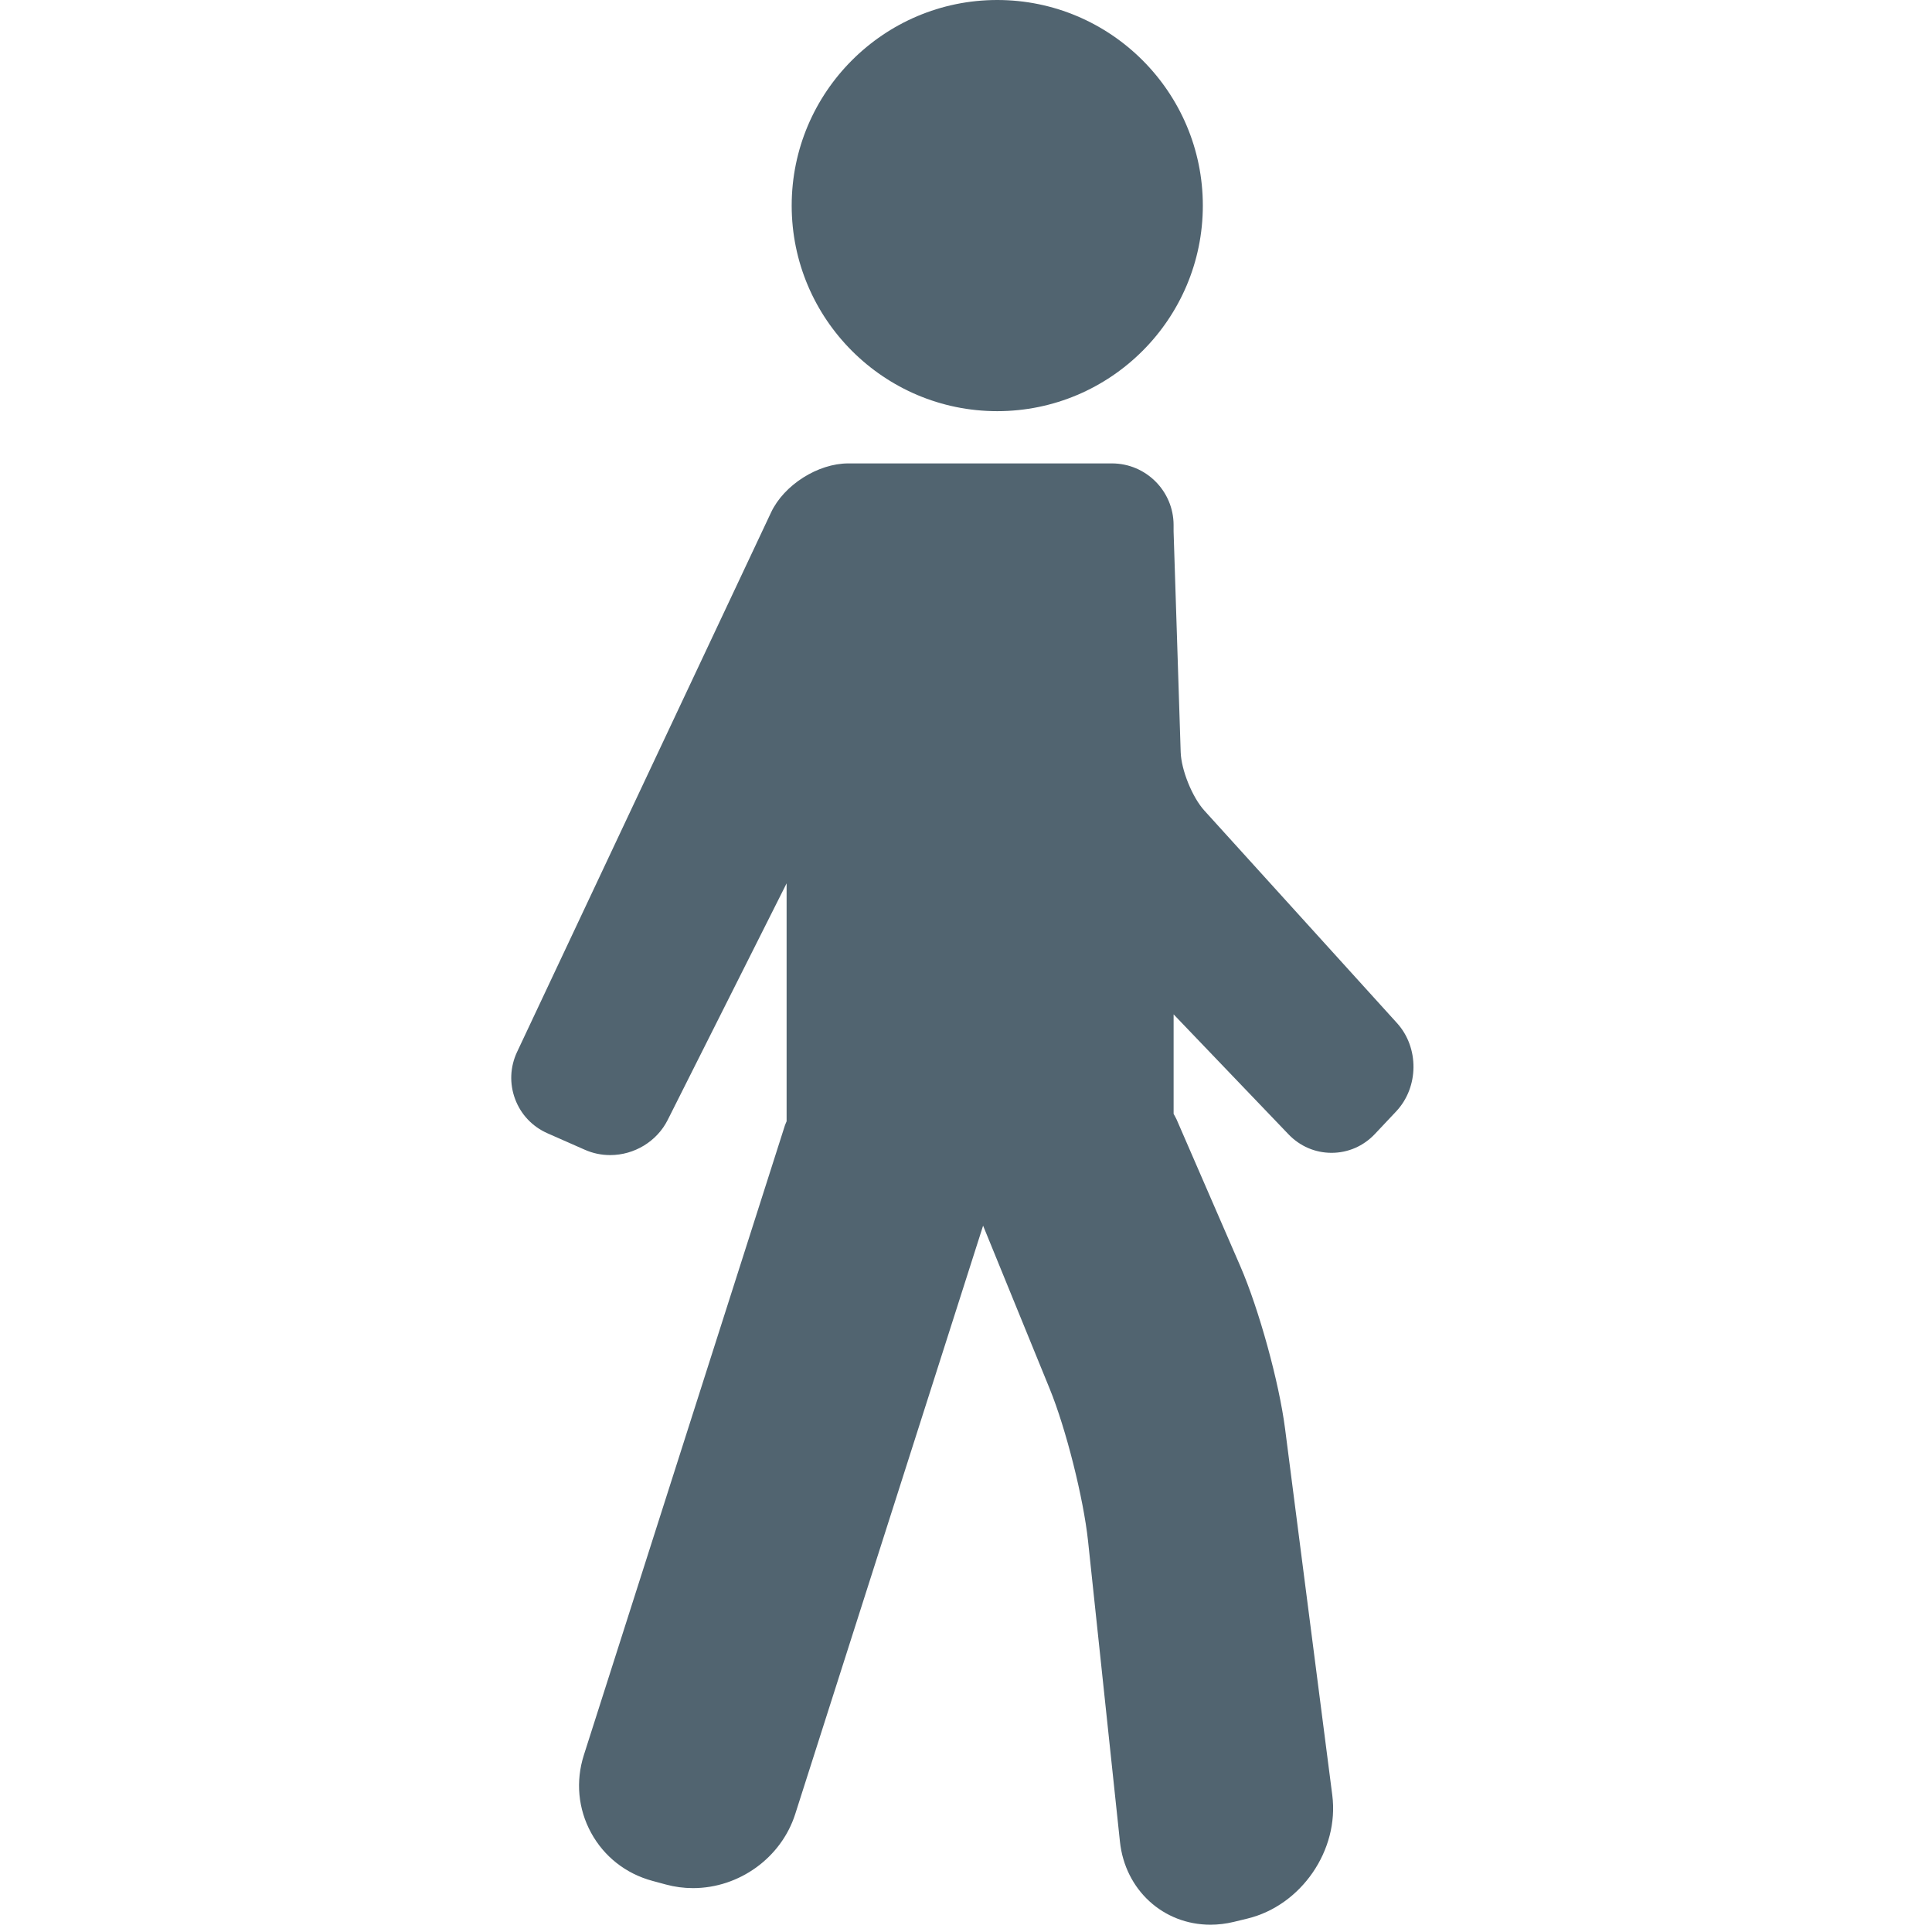 <?xml version="1.0" encoding="UTF-8"?> <svg xmlns="http://www.w3.org/2000/svg" width="94" height="94" viewBox="0 0 94 94" fill="none"> <g clip-path="url(#clip0)"> <path d="M67.971 49.778L58.593 39.433C58.009 38.789 57.472 37.462 57.445 36.592L57.1 25.858V25.547C57.1 23.893 55.754 22.547 54.1 22.547H44.92H41.272C39.794 22.547 38.145 23.594 37.516 24.931L25.158 51.181C24.816 51.909 24.782 52.722 25.062 53.473C25.342 54.223 25.902 54.815 26.637 55.139L28.458 55.942C28.846 56.113 29.26 56.2 29.689 56.2C30.866 56.2 31.962 55.531 32.483 54.496L38.272 42.979V54.555C38.248 54.622 38.213 54.683 38.191 54.751L28.408 85.389C28.001 86.665 28.125 88.008 28.758 89.17C29.391 90.332 30.451 91.164 31.745 91.513L32.399 91.69C32.827 91.806 33.271 91.865 33.717 91.865C35.968 91.865 38.013 90.384 38.691 88.262L47.832 59.634L51.074 67.575C51.865 69.512 52.719 72.904 52.939 74.984L54.49 89.605C54.739 91.946 56.59 93.645 58.892 93.645C59.269 93.645 59.652 93.599 60.029 93.508L60.688 93.348C63.312 92.713 65.166 90.017 64.821 87.34L62.524 69.512C62.232 67.247 61.255 63.7 60.346 61.605L57.244 54.461C57.204 54.368 57.147 54.284 57.101 54.194V49.353L62.691 55.189C63.247 55.77 63.991 56.09 64.785 56.09C65.588 56.09 66.338 55.764 66.896 55.172L67.93 54.074C69.036 52.899 69.055 50.973 67.971 49.778Z" fill="#516470"></path> <path d="M48.52 20.005C54.036 20.005 58.523 15.518 58.523 10.002C58.523 4.487 54.036 0 48.52 0C43.005 0 38.519 4.487 38.519 10.002C38.518 15.518 43.005 20.005 48.52 20.005Z" fill="#516470"></path> </g> <defs> <clipPath id="clip0"> <rect width="93.646" height="93.646" fill="white"></rect> </clipPath> </defs> </svg> 